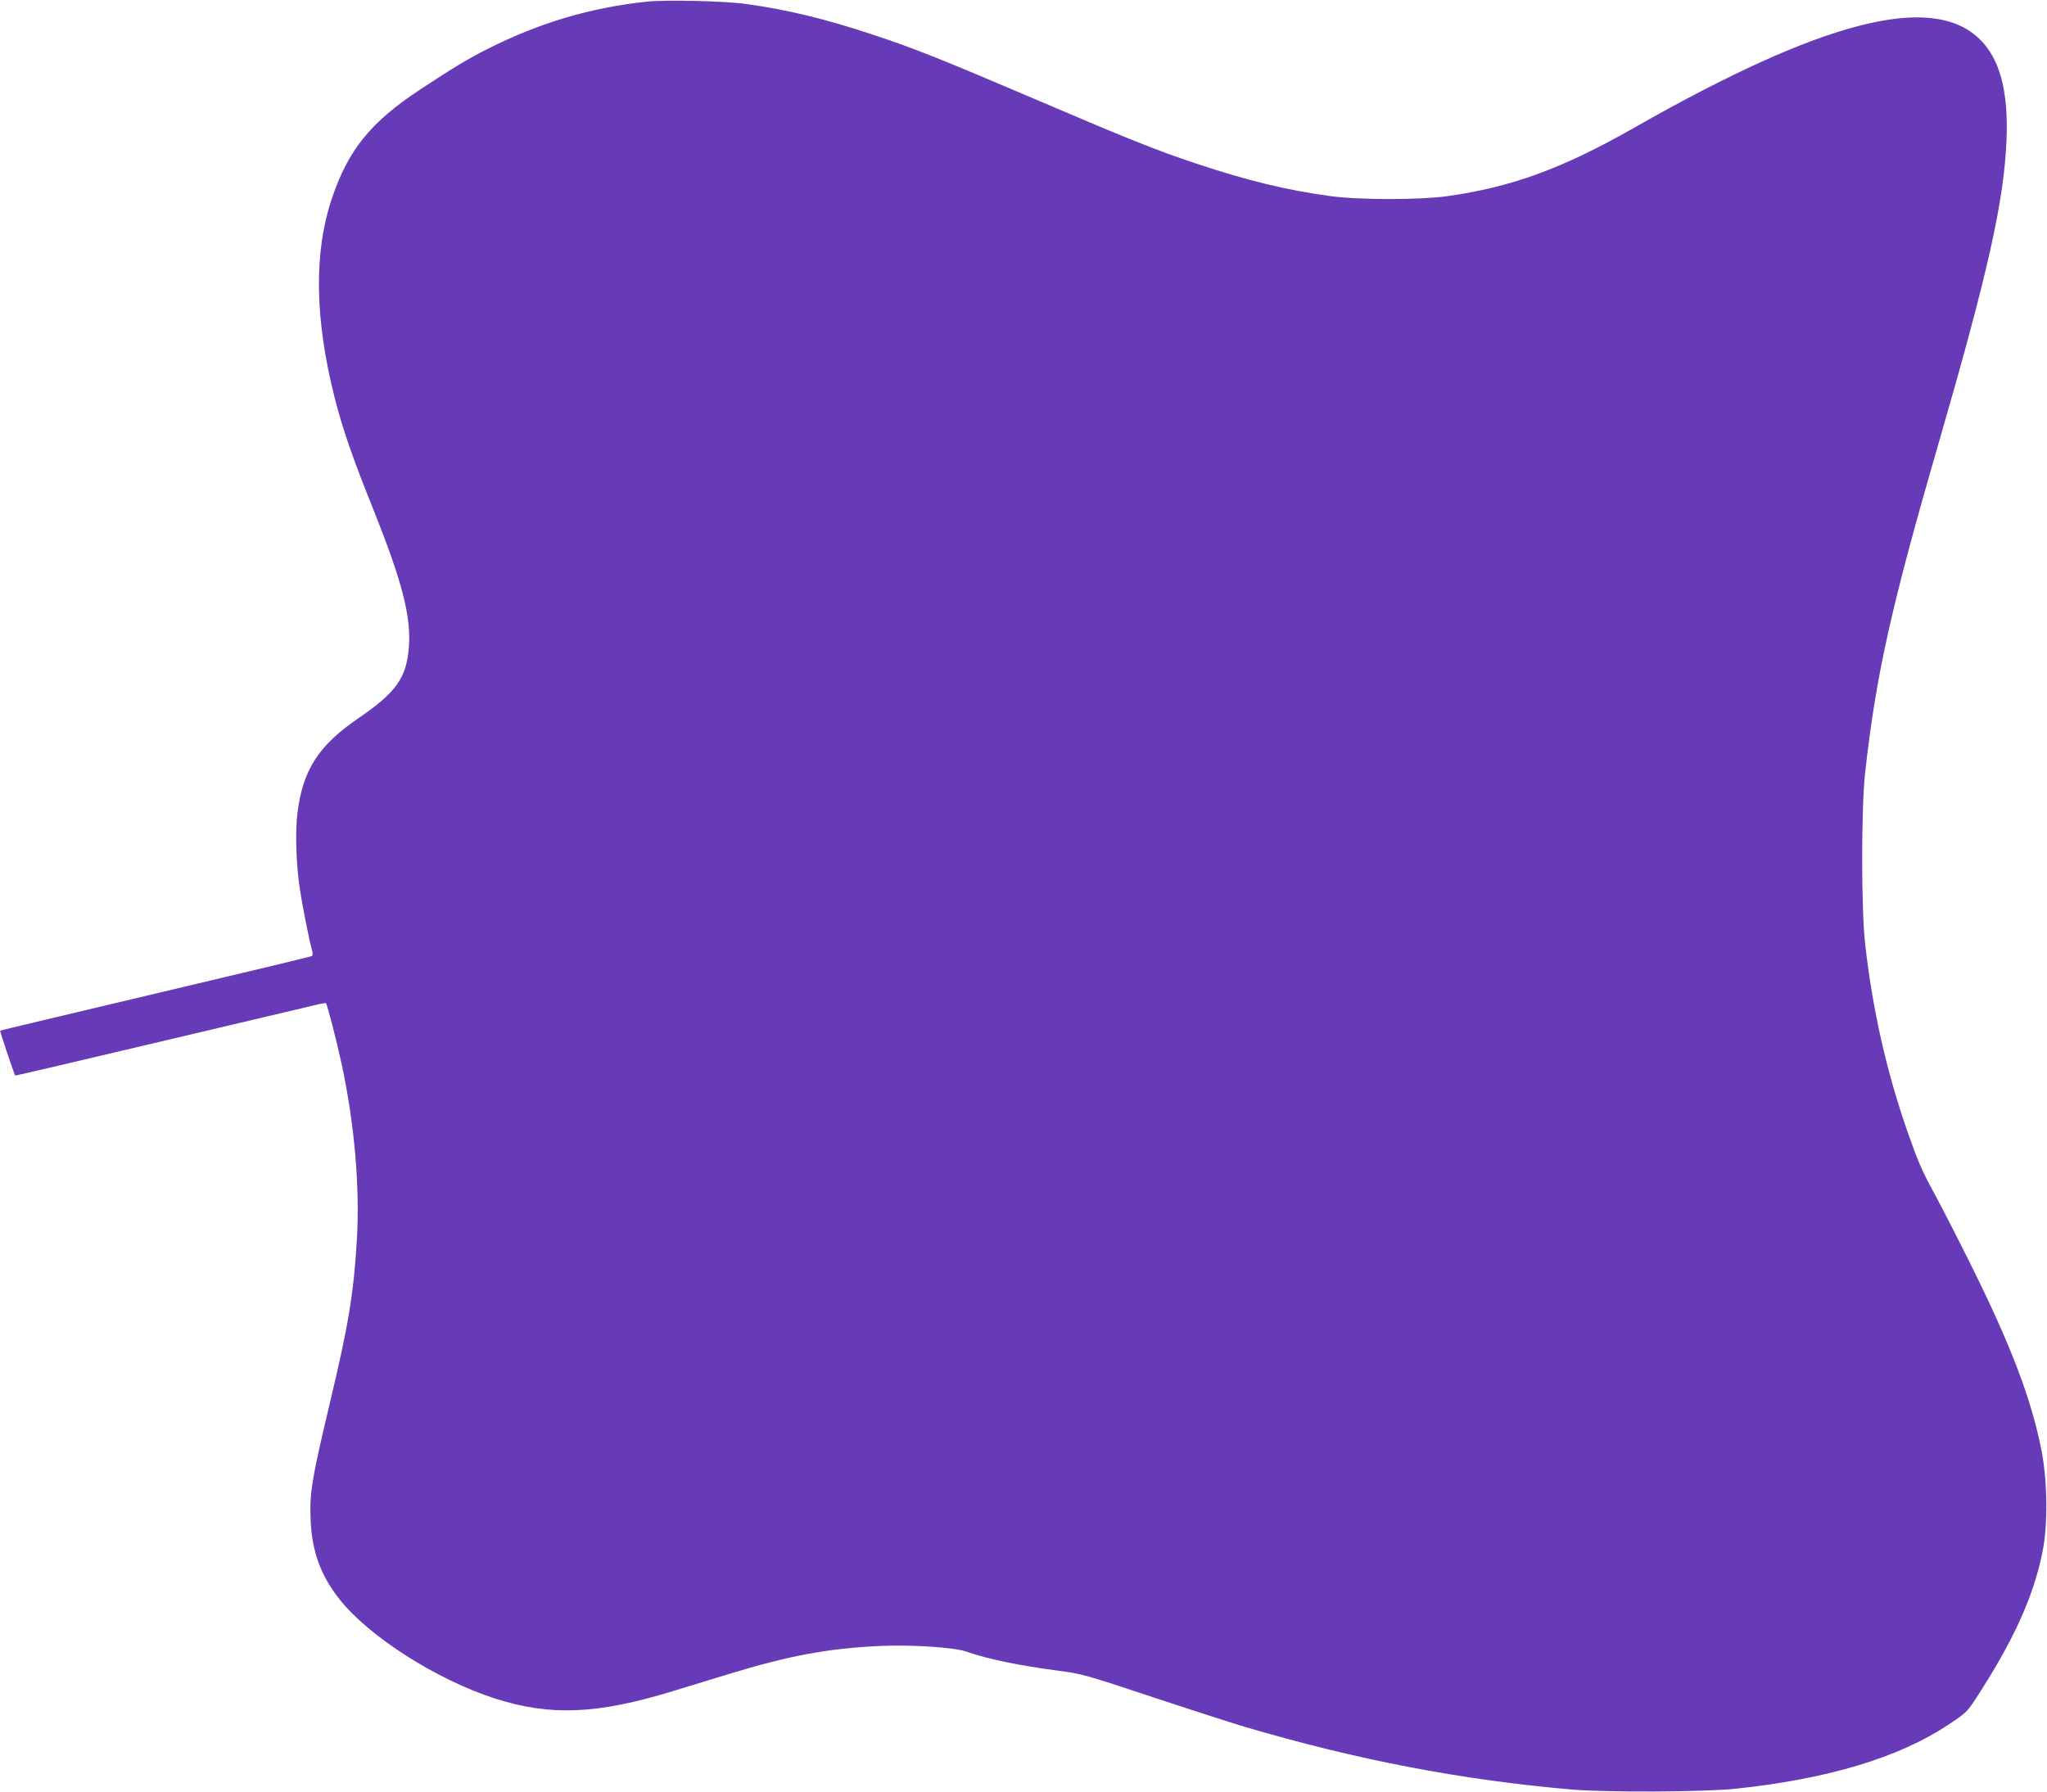 <?xml version="1.0" standalone="no"?>
<!DOCTYPE svg PUBLIC "-//W3C//DTD SVG 20010904//EN"
 "http://www.w3.org/TR/2001/REC-SVG-20010904/DTD/svg10.dtd">
<svg version="1.0" xmlns="http://www.w3.org/2000/svg"
 width="1280pt" height="1121pt" viewBox="0 0 1280 1121"
 preserveAspectRatio="xMidYMid meet">
<g transform="translate(0,1121) scale(0.1,-0.1)"
fill="#673ab7" stroke="none">
<path d="M4047 11200 c-352 -37 -673 -132 -996 -295 -120 -60 -218 -119 -421
-253 -313 -206 -453 -379 -556 -687 -112 -336 -106 -749 18 -1240 49 -194 113
-380 246 -710 175 -438 233 -660 219 -849 -14 -194 -79 -286 -313 -446 -252
-172 -351 -325 -384 -595 -15 -114 -8 -328 15 -475 16 -107 60 -327 75 -379 6
-20 6 -37 1 -40 -5 -4 -445 -109 -978 -235 -532 -126 -970 -230 -972 -232 -3
-2 86 -268 94 -281 1 -1 410 94 911 213 500 118 936 221 969 229 32 8 61 13
63 11 8 -8 66 -231 97 -375 81 -373 117 -779 96 -1113 -20 -329 -51 -520 -166
-1003 -118 -496 -131 -577 -122 -755 10 -190 65 -338 182 -485 186 -233 607
-501 970 -618 346 -111 640 -99 1115 47 96 29 249 76 340 104 386 118 629 163
961 178 196 8 454 -9 530 -35 133 -47 332 -88 576 -120 146 -19 169 -25 590
-165 241 -80 499 -163 573 -185 704 -208 1357 -333 2045 -393 224 -19 828 -16
1030 5 575 61 1016 194 1325 398 111 73 122 84 172 161 238 365 363 639 420
923 34 165 31 437 -5 626 -63 326 -191 662 -448 1179 -75 151 -175 345 -221
431 -83 152 -105 205 -173 399 -129 371 -216 757 -262 1165 -25 223 -25 849 0
1075 69 614 162 1032 457 2050 312 1078 411 1520 427 1906 12 309 -43 511
-173 634 -302 285 -983 109 -2152 -557 -451 -257 -768 -373 -1173 -430 -173
-24 -554 -24 -734 1 -270 37 -518 97 -835 203 -247 82 -429 155 -1020 408
-569 243 -744 313 -1001 398 -295 98 -537 157 -794 192 -134 19 -498 27 -618
15z"/>
</g>
</svg>

